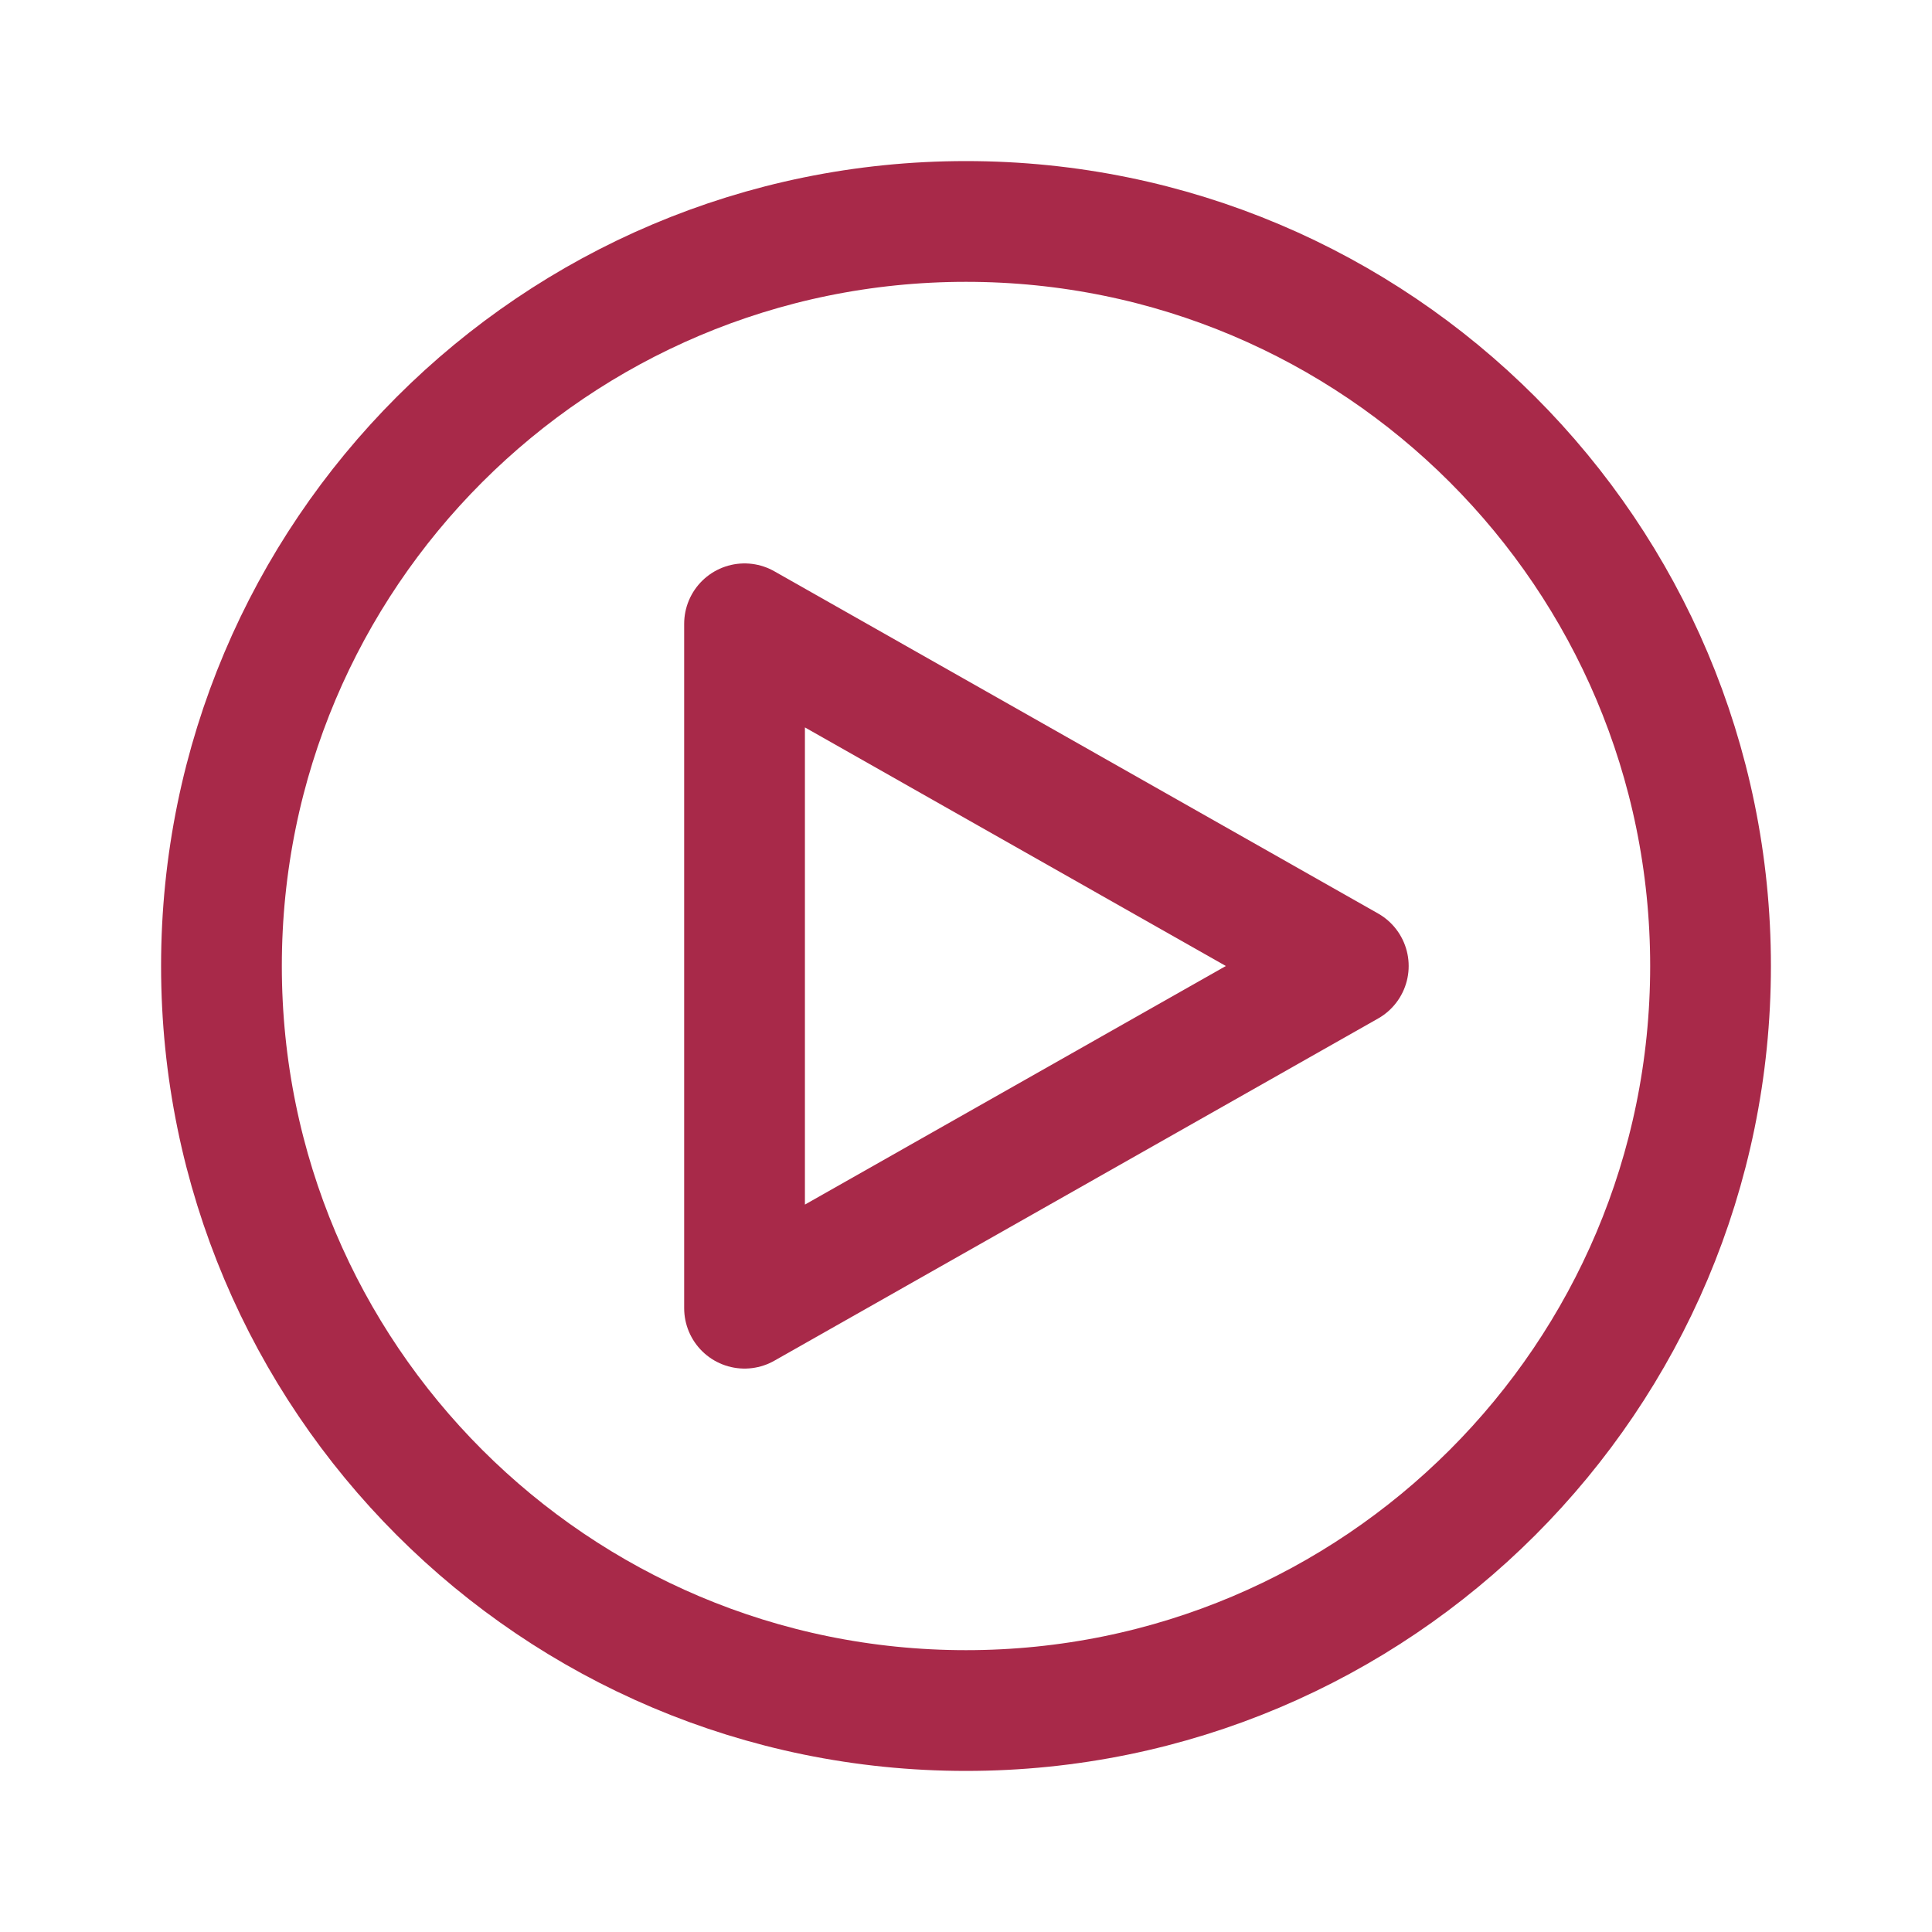 <?xml version="1.0" encoding="utf-8"?>
<!-- Generator: Adobe Illustrator 27.2.0, SVG Export Plug-In . SVG Version: 6.00 Build 0)  -->
<svg version="1.1" id="Capa_1" xmlns="http://www.w3.org/2000/svg" xmlns:xlink="http://www.w3.org/1999/xlink" x="0px" y="0px"
	 viewBox="0 0 800 800" style="enable-background:new 0 0 800 800;" xml:space="preserve">
<style type="text/css">
	.st0{fill:none;stroke:#A82949;stroke-width:50;stroke-linecap:round;stroke-linejoin:round;stroke-miterlimit:16.667;}
</style>
<path class="st0" d="M400,708.3c170.3,0,308.3-138,308.3-308.3c0-170.3-138-308.3-308.3-308.3c-170.3,0-308.3,138-308.3,308.3
	C91.7,570.3,229.7,708.3,400,708.3z"/>
<path class="st0" d="M308.3,541.7V258.3l250,141.7L308.3,541.7z"/>
</svg>
